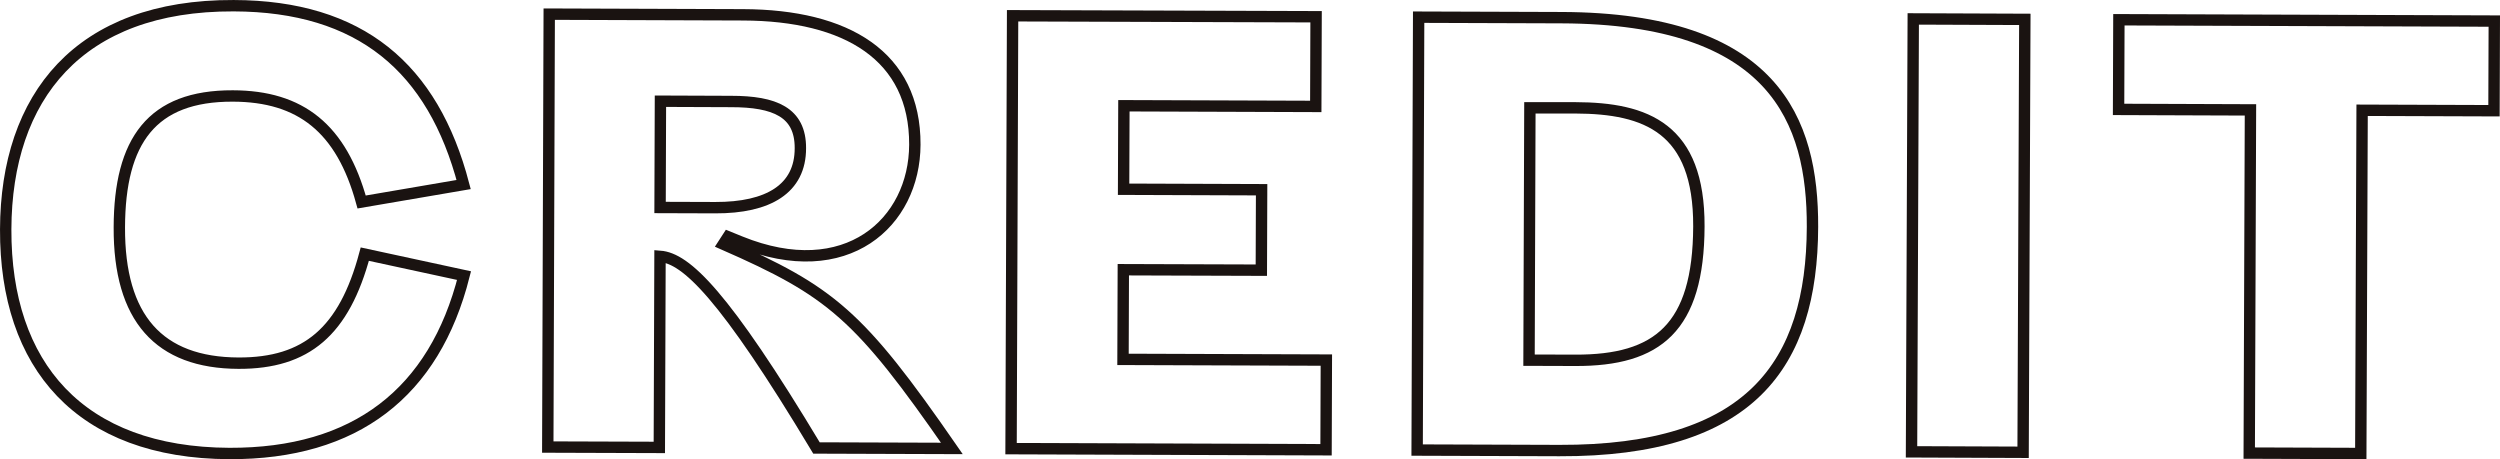 <svg xmlns="http://www.w3.org/2000/svg" xmlns:xlink="http://www.w3.org/1999/xlink" width="81.511" height="14.972" viewBox="0 0 81.511 14.972"><defs><clipPath id="a"><rect width="81.511" height="14.972" transform="translate(0 0)" fill="none"/></clipPath></defs><g clip-path="url(#a)"><path d="M7.48,14.786c4.1.014,6.682-1.974,7.65-5.8l-3.236-.7c-.674,2.518-1.9,3.562-4.116,3.555-2.594-.009-3.9-1.466-3.887-4.43C3.9,4.589,4.948,3.12,7.591,3.129c2.214.006,3.541,1.057,4.2,3.457l3.326-.569C14.115,2.2,11.744.2,7.62.186,2.563.166.2,3.162.186,7.477.17,11.913,2.6,14.765,7.48,14.786Z" fill="none" stroke="#1a1311" stroke-miterlimit="10" stroke-width="0.371"/><path d="M23.321,6.771l-1.8-.006L21.533,3.3l2.306.009c1.42,0,2.261.35,2.257,1.52C26.1,6.156,25.051,6.777,23.321,6.771Zm3.3,7.835,4.414.015c-3.024-4.366-3.931-5.115-7.452-6.66l.156-.241.4.163c3.455,1.4,5.68-.625,5.689-3.166.01-2.9-2.226-4.222-5.6-4.234L17.907.461,17.86,14.576l3.637.012.022-6.231C22.362,8.421,23.6,9.575,26.621,14.606Z" fill="none" stroke="#1a1311" stroke-miterlimit="10" stroke-width="0.371"/><path d="M32.965,14.628l10.27.036.01-2.924-6.63-.023.01-2.923,4.5.015.009-2.623-4.5-.016.01-2.722L42.9,3.47l.01-2.924L33.015.514Z" fill="none" stroke="#1a1311" stroke-miterlimit="10" stroke-width="0.371"/><path d="M51.361,11.748l-1.508-.005.028-8.227,1.486,0c2.307.008,4.035.659,4.024,3.865C55.379,10.693,54.045,11.757,51.361,11.748Zm-5.156,2.926,4.636.016c6.232.022,8.238-2.794,8.254-7.291C59.107,3.931,57.854.6,50.912.576L46.254.56Z" fill="none" stroke="#1a1311" stroke-miterlimit="10" stroke-width="0.371"/><rect width="14.115" height="3.638" transform="matrix(0.004, -1, 1, 0.004, 62.324, 14.732)" fill="none" stroke="#1a1311" stroke-miterlimit="10" stroke-width="0.371"/><path d="M73.335,14.773l3.637.013.043-11.191,4.3.015.01-2.923L69.085.644l-.01,2.923,4.3.016Z" fill="none" stroke="#1a1311" stroke-miterlimit="10" stroke-width="0.371"/></g></svg>